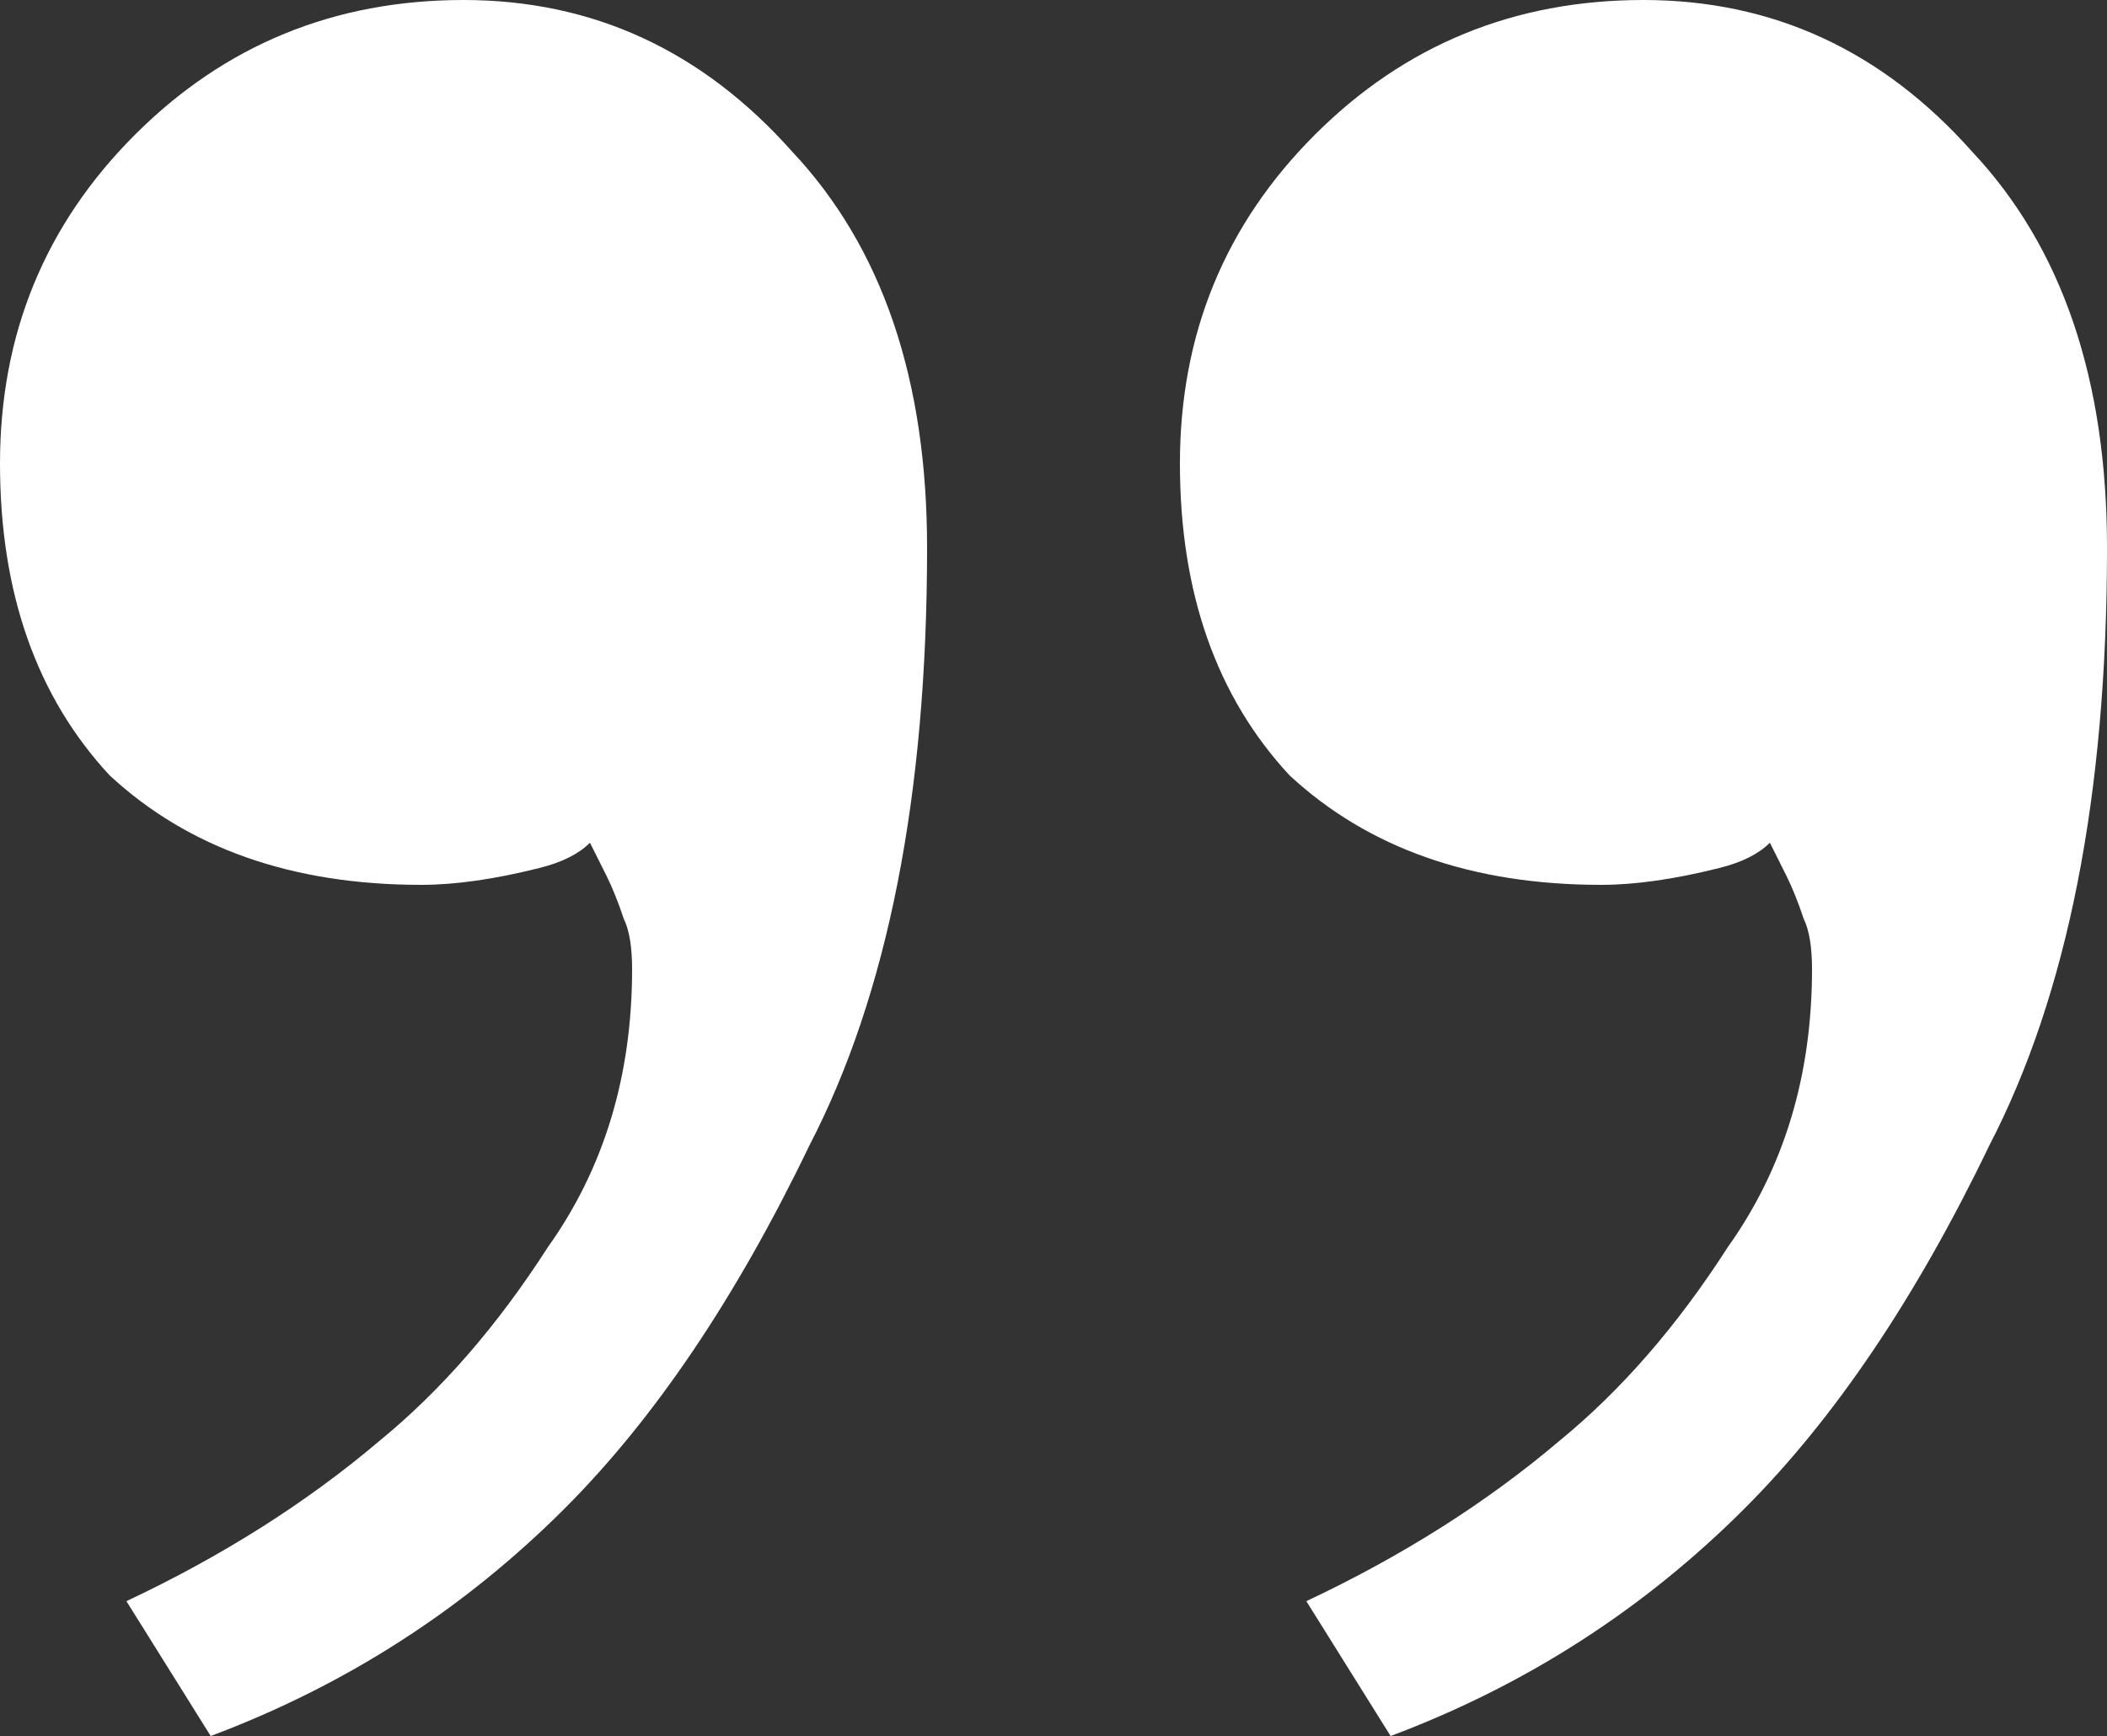 <svg xmlns="http://www.w3.org/2000/svg" id="Layer_1" data-name="Layer 1" viewBox="0 0 125 103"><rect x="0" y="0" width="125" height="103" fill="#333333" stroke="none"/><defs><style>      .cls-1 {        fill: #fff;      }    </style></defs><path class="cls-1" d="m27.5,0c7.67,0,14.17,3,19.5,9,5.33,5.67,8,13.5,8,23.5,0,14.67-2.33,26.5-7,35.5-4.33,9-9.17,16.17-14.5,21.5-6,6-13,10.5-21,13.5l-5-8c5.67-2.67,10.67-5.83,15-9.5,3.67-3,7-6.83,10-11.5,3.33-4.67,5-10.17,5-16.5,0-1.33-.17-2.33-.5-3-.33-1-.67-1.83-1-2.5l-1-2c-.67.67-1.67,1.17-3,1.5-2.67.67-5,1-7,1-7.67,0-13.83-2.17-18.5-6.5C2.17,41.33,0,35.17,0,27.5S2.67,13.33,8,8C13.33,2.67,19.83,0,27.5,0Zm70,0c7.67,0,14.17,3,19.5,9,5.33,5.67,8,13.5,8,23.5,0,14.67-2.33,26.5-7,35.5-4.33,9-9.17,16.17-14.5,21.5-6,6-13,10.5-21,13.5l-5-8c5.67-2.67,10.67-5.83,15-9.5,3.67-3,7-6.83,10-11.5,3.33-4.67,5-10.17,5-16.5,0-1.33-.17-2.33-.5-3-.33-1-.67-1.83-1-2.5l-1-2c-.67.67-1.67,1.17-3,1.5-2.67.67-5,1-7,1-7.67,0-13.83-2.17-18.5-6.5-4.33-4.67-6.5-10.83-6.5-18.5s2.67-14.17,8-19.5c5.33-5.33,11.83-8,19.5-8Z"></path></svg>